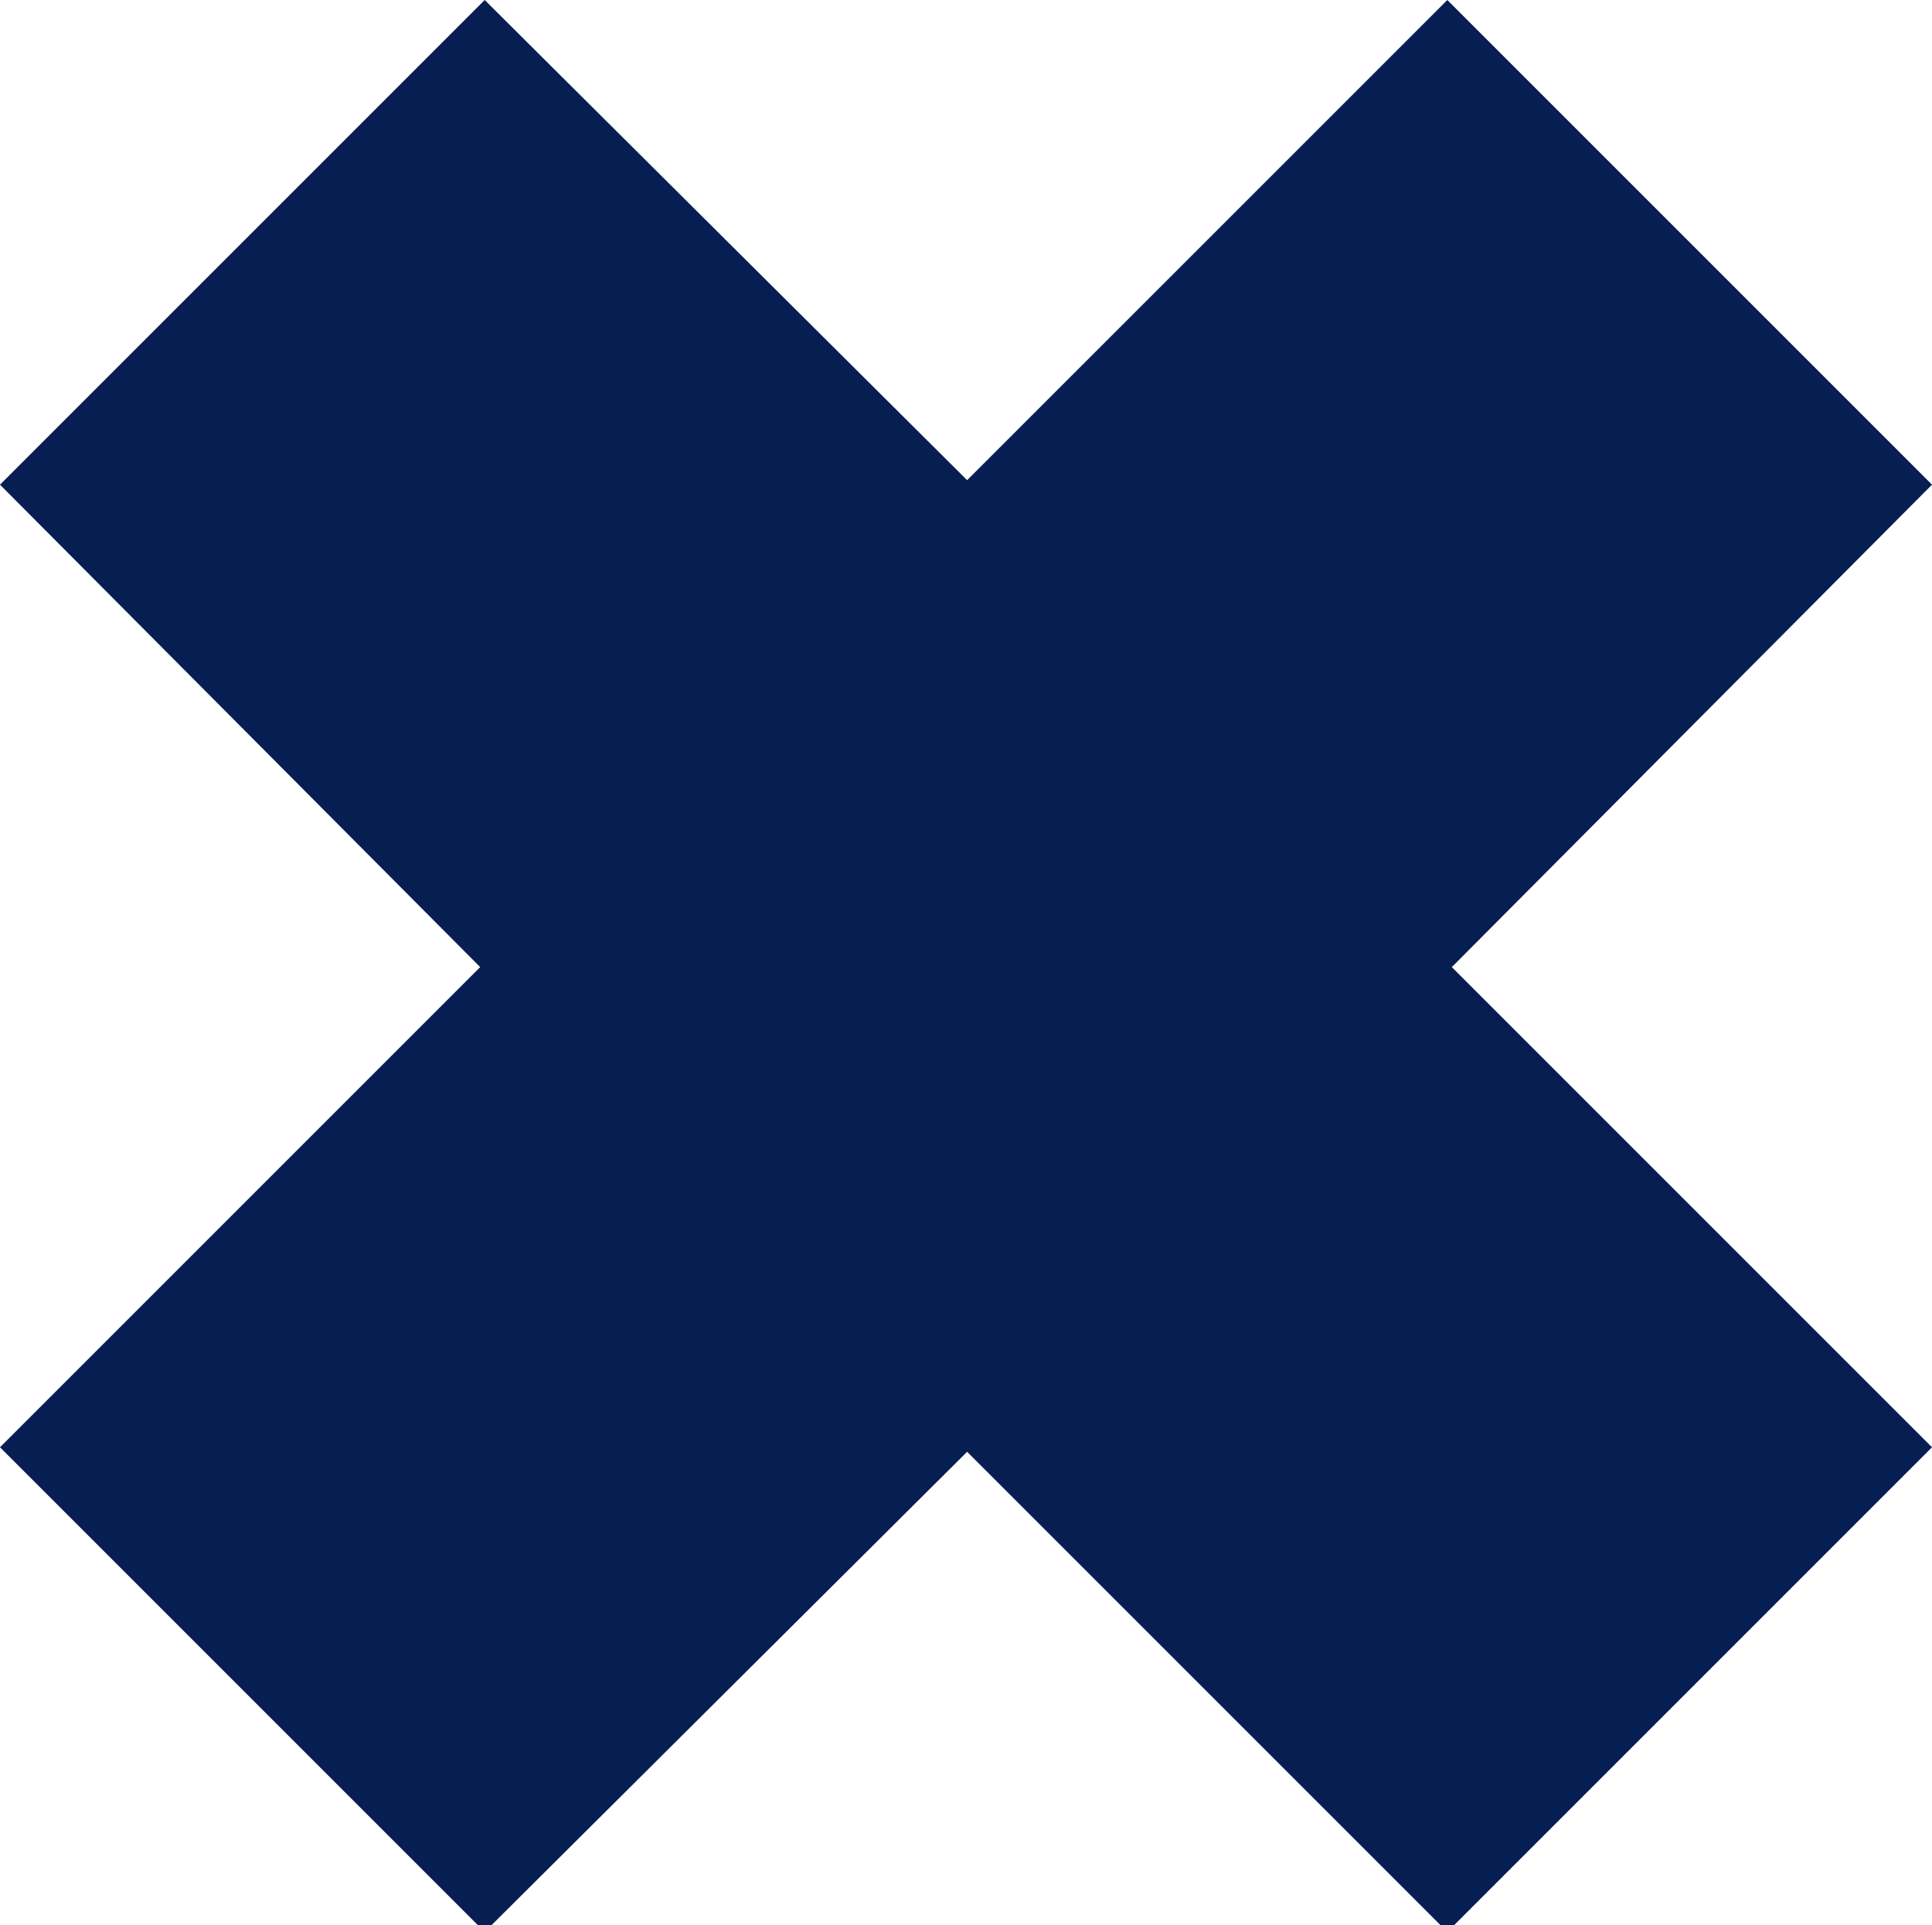 <svg xmlns="http://www.w3.org/2000/svg" viewBox="0 0 8.57 8.54"><defs><style>.a{fill:#061e52;}</style></defs><polygon class="a" points="8.57 6.42 6.44 4.29 8.57 2.15 6.42 0 4.29 2.13 2.15 0 0 2.15 2.13 4.29 0 6.42 2.15 8.57 4.29 6.44 6.42 8.57 8.57 6.42"/></svg>